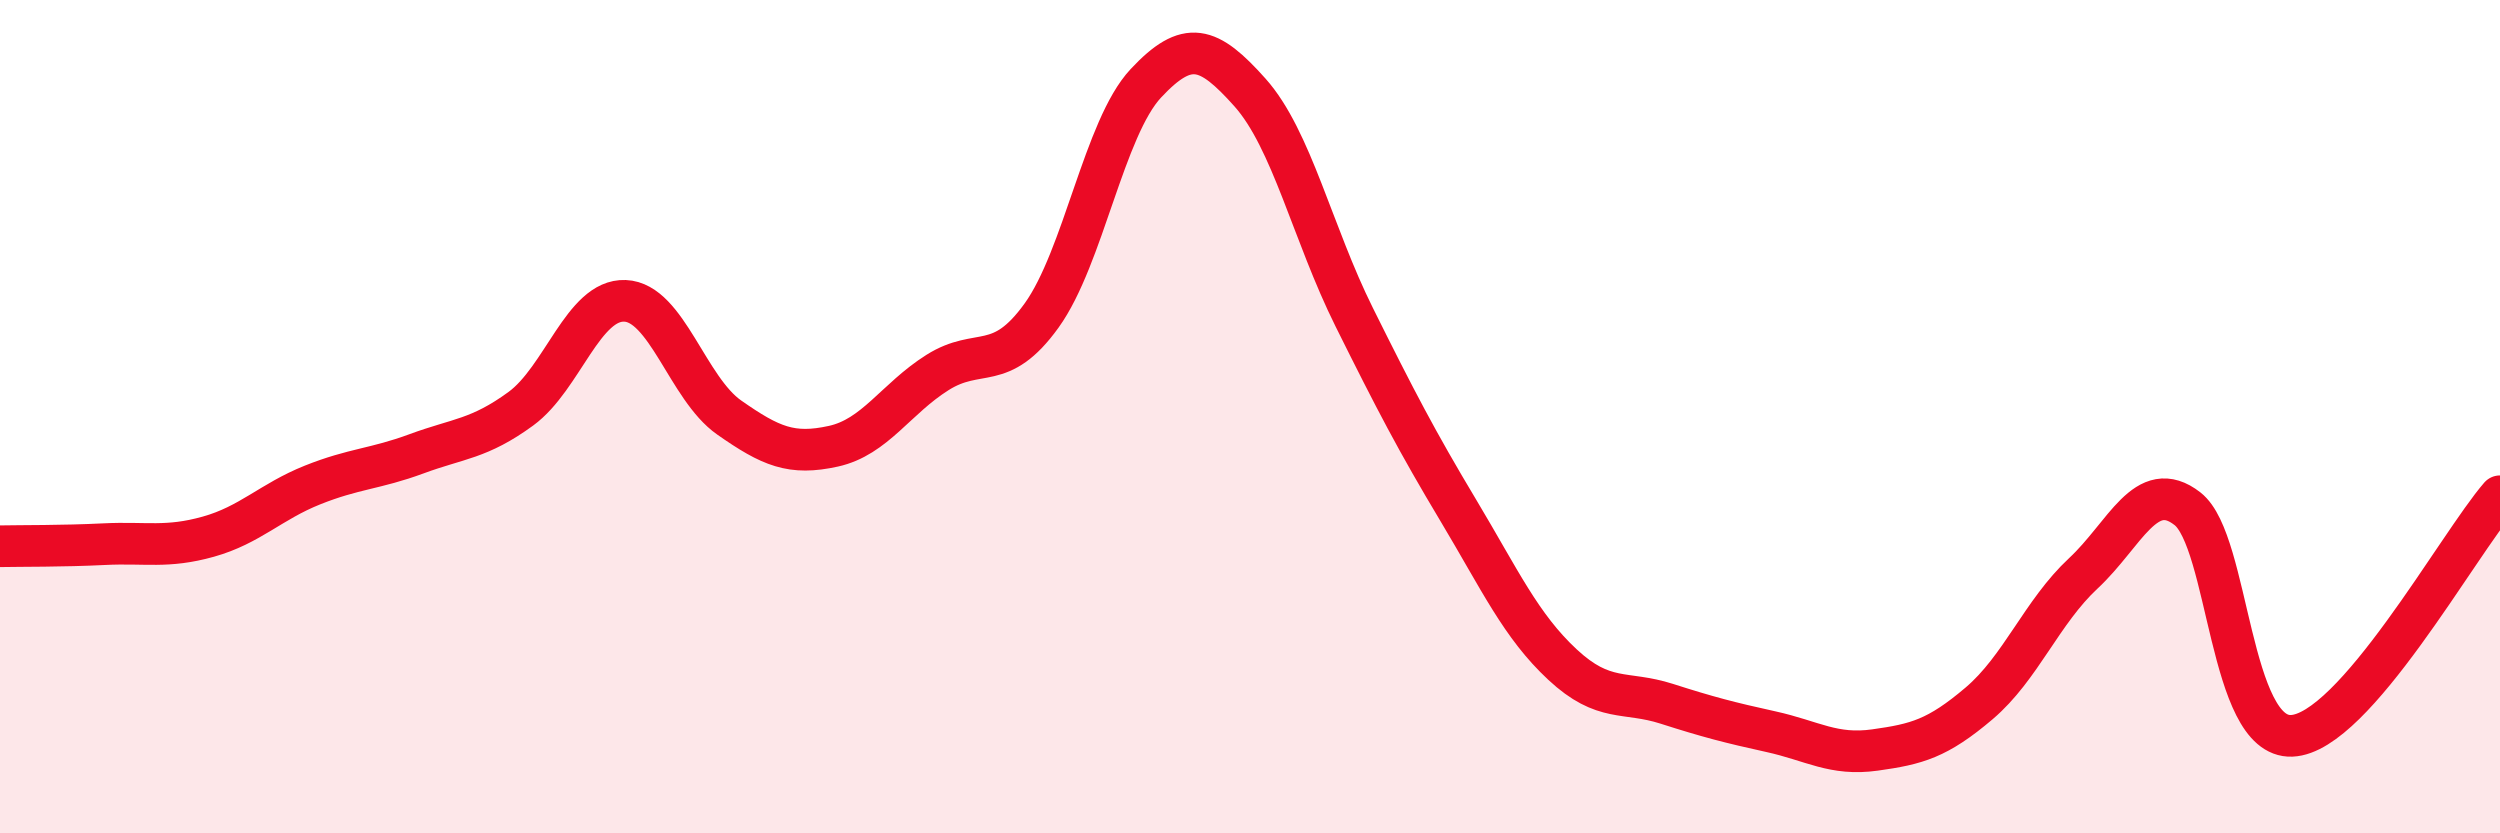 
    <svg width="60" height="20" viewBox="0 0 60 20" xmlns="http://www.w3.org/2000/svg">
      <path
        d="M 0,13.11 C 0.5,13.1 1.5,13.11 2.5,13.06 C 3.5,13.01 4,13.16 5,12.88 C 6,12.6 6.5,12.04 7.5,11.64 C 8.5,11.24 9,11.26 10,10.89 C 11,10.52 11.5,10.54 12.5,9.81 C 13.5,9.08 14,7.18 15,7.22 C 16,7.26 16.5,9.32 17.5,10.02 C 18.5,10.72 19,10.93 20,10.71 C 21,10.49 21.5,9.57 22.5,8.94 C 23.5,8.31 24,8.96 25,7.57 C 26,6.18 26.5,3.07 27.5,2 C 28.5,0.93 29,1.1 30,2.22 C 31,3.34 31.5,5.6 32.5,7.61 C 33.5,9.62 34,10.58 35,12.25 C 36,13.92 36.5,15.02 37.5,15.95 C 38.5,16.88 39,16.57 40,16.89 C 41,17.21 41.5,17.34 42.5,17.56 C 43.5,17.78 44,18.14 45,18 C 46,17.86 46.5,17.73 47.5,16.88 C 48.5,16.03 49,14.69 50,13.76 C 51,12.83 51.5,11.43 52.5,12.21 C 53.5,12.99 53.5,17.72 55,17.66 C 56.5,17.6 59,13.06 60,11.91L60 20L0 20Z"
        fill="#EB0A25"
        opacity="0.1"
        stroke-linecap="round"
        stroke-linejoin="round"
      />
      <path
        d="M 0,13.11 C 0.5,13.1 1.5,13.11 2.5,13.06 C 3.5,13.01 4,13.16 5,12.88 C 6,12.6 6.5,12.04 7.5,11.64 C 8.5,11.24 9,11.26 10,10.89 C 11,10.52 11.5,10.54 12.5,9.81 C 13.5,9.08 14,7.18 15,7.22 C 16,7.26 16.5,9.32 17.5,10.02 C 18.5,10.72 19,10.93 20,10.71 C 21,10.49 21.5,9.57 22.5,8.94 C 23.5,8.31 24,8.96 25,7.57 C 26,6.18 26.5,3.07 27.5,2 C 28.5,0.93 29,1.1 30,2.22 C 31,3.34 31.5,5.6 32.5,7.61 C 33.5,9.62 34,10.58 35,12.25 C 36,13.92 36.5,15.02 37.5,15.95 C 38.5,16.88 39,16.57 40,16.89 C 41,17.21 41.5,17.34 42.5,17.56 C 43.5,17.78 44,18.14 45,18 C 46,17.86 46.5,17.73 47.5,16.88 C 48.5,16.03 49,14.69 50,13.76 C 51,12.83 51.5,11.43 52.5,12.21 C 53.5,12.99 53.5,17.72 55,17.66 C 56.5,17.6 59,13.06 60,11.91"
        stroke="#EB0A25"
        stroke-width="1"
        fill="none"
        stroke-linecap="round"
        stroke-linejoin="round"
      />
    </svg>
  